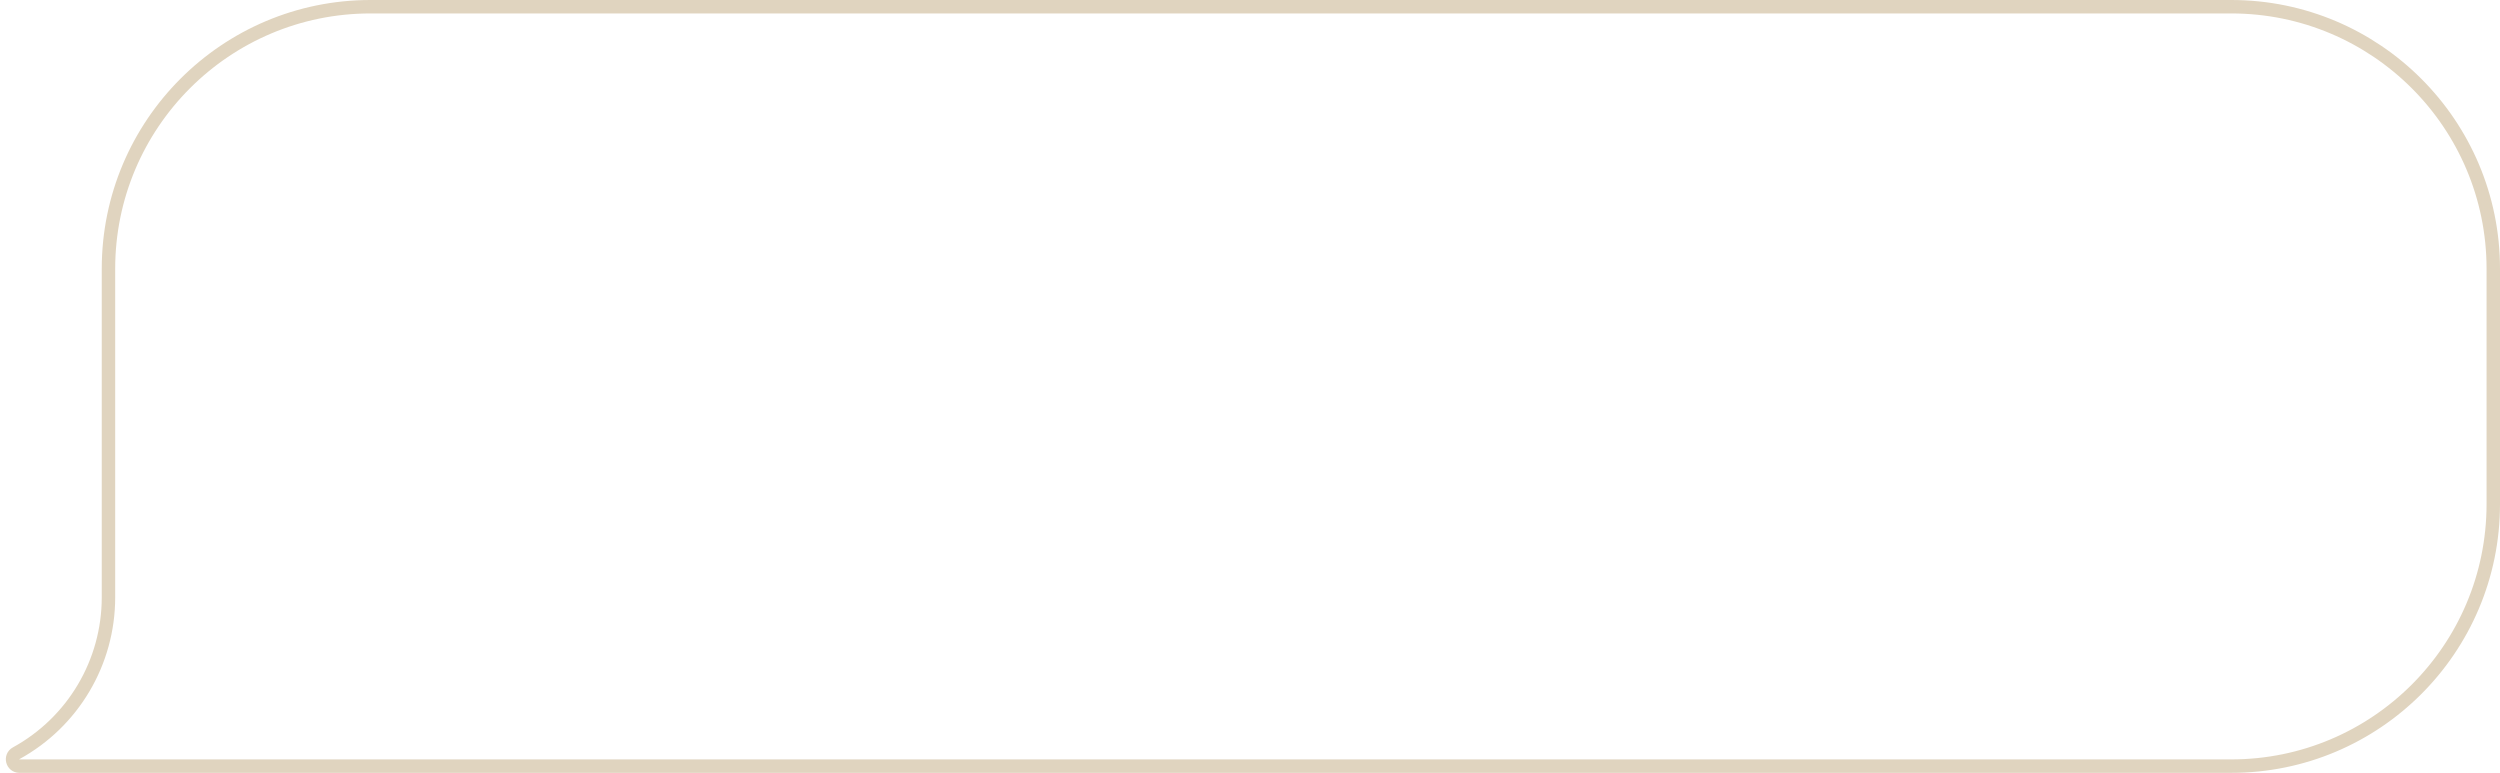 <?xml version="1.0" encoding="UTF-8"?> <svg xmlns="http://www.w3.org/2000/svg" width="372" height="115" viewBox="0 0 372 115" fill="none"><g filter="url(#filter0_i_100_275)"><path d="M372 40C372 17.909 354.091 0 332 0H55.14C33.048 0 15.14 17.909 15.14 40V88.896C15.14 98.19 10.071 106.745 1.92 111.21C0.087 112.214 0.8 115 2.89 115H332C354.091 115 372 97.091 372 75V40Z" fill="white"></path></g><path d="M371 40C371 18.461 353.539 1 332 1H55.14C33.601 1 16.14 18.461 16.14 40V88.896C16.14 98.556 10.872 107.447 2.4 112.087C1.475 112.594 1.835 114 2.89 114H332C353.539 114 371 96.539 371 75V40Z" stroke="#E0D4BF" stroke-width="2"></path><defs><filter id="filter0_i_100_275" x="0.867" y="0" width="373.133" height="117" filterUnits="userSpaceOnUse" color-interpolation-filters="sRGB"><feFlood flood-opacity="0" result="BackgroundImageFix"></feFlood><feBlend mode="normal" in="SourceGraphic" in2="BackgroundImageFix" result="shape"></feBlend><feColorMatrix in="SourceAlpha" type="matrix" values="0 0 0 0 0 0 0 0 0 0 0 0 0 0 0 0 0 0 127 0" result="hardAlpha"></feColorMatrix><feOffset dx="2" dy="2"></feOffset><feGaussianBlur stdDeviation="17.5"></feGaussianBlur><feComposite in2="hardAlpha" operator="arithmetic" k2="-1" k3="1"></feComposite><feColorMatrix type="matrix" values="0 0 0 0 0 0 0 0 0 0 0 0 0 0 0 0 0 0 0.1 0"></feColorMatrix><feBlend mode="normal" in2="shape" result="effect1_innerShadow_100_275"></feBlend></filter></defs></svg> 